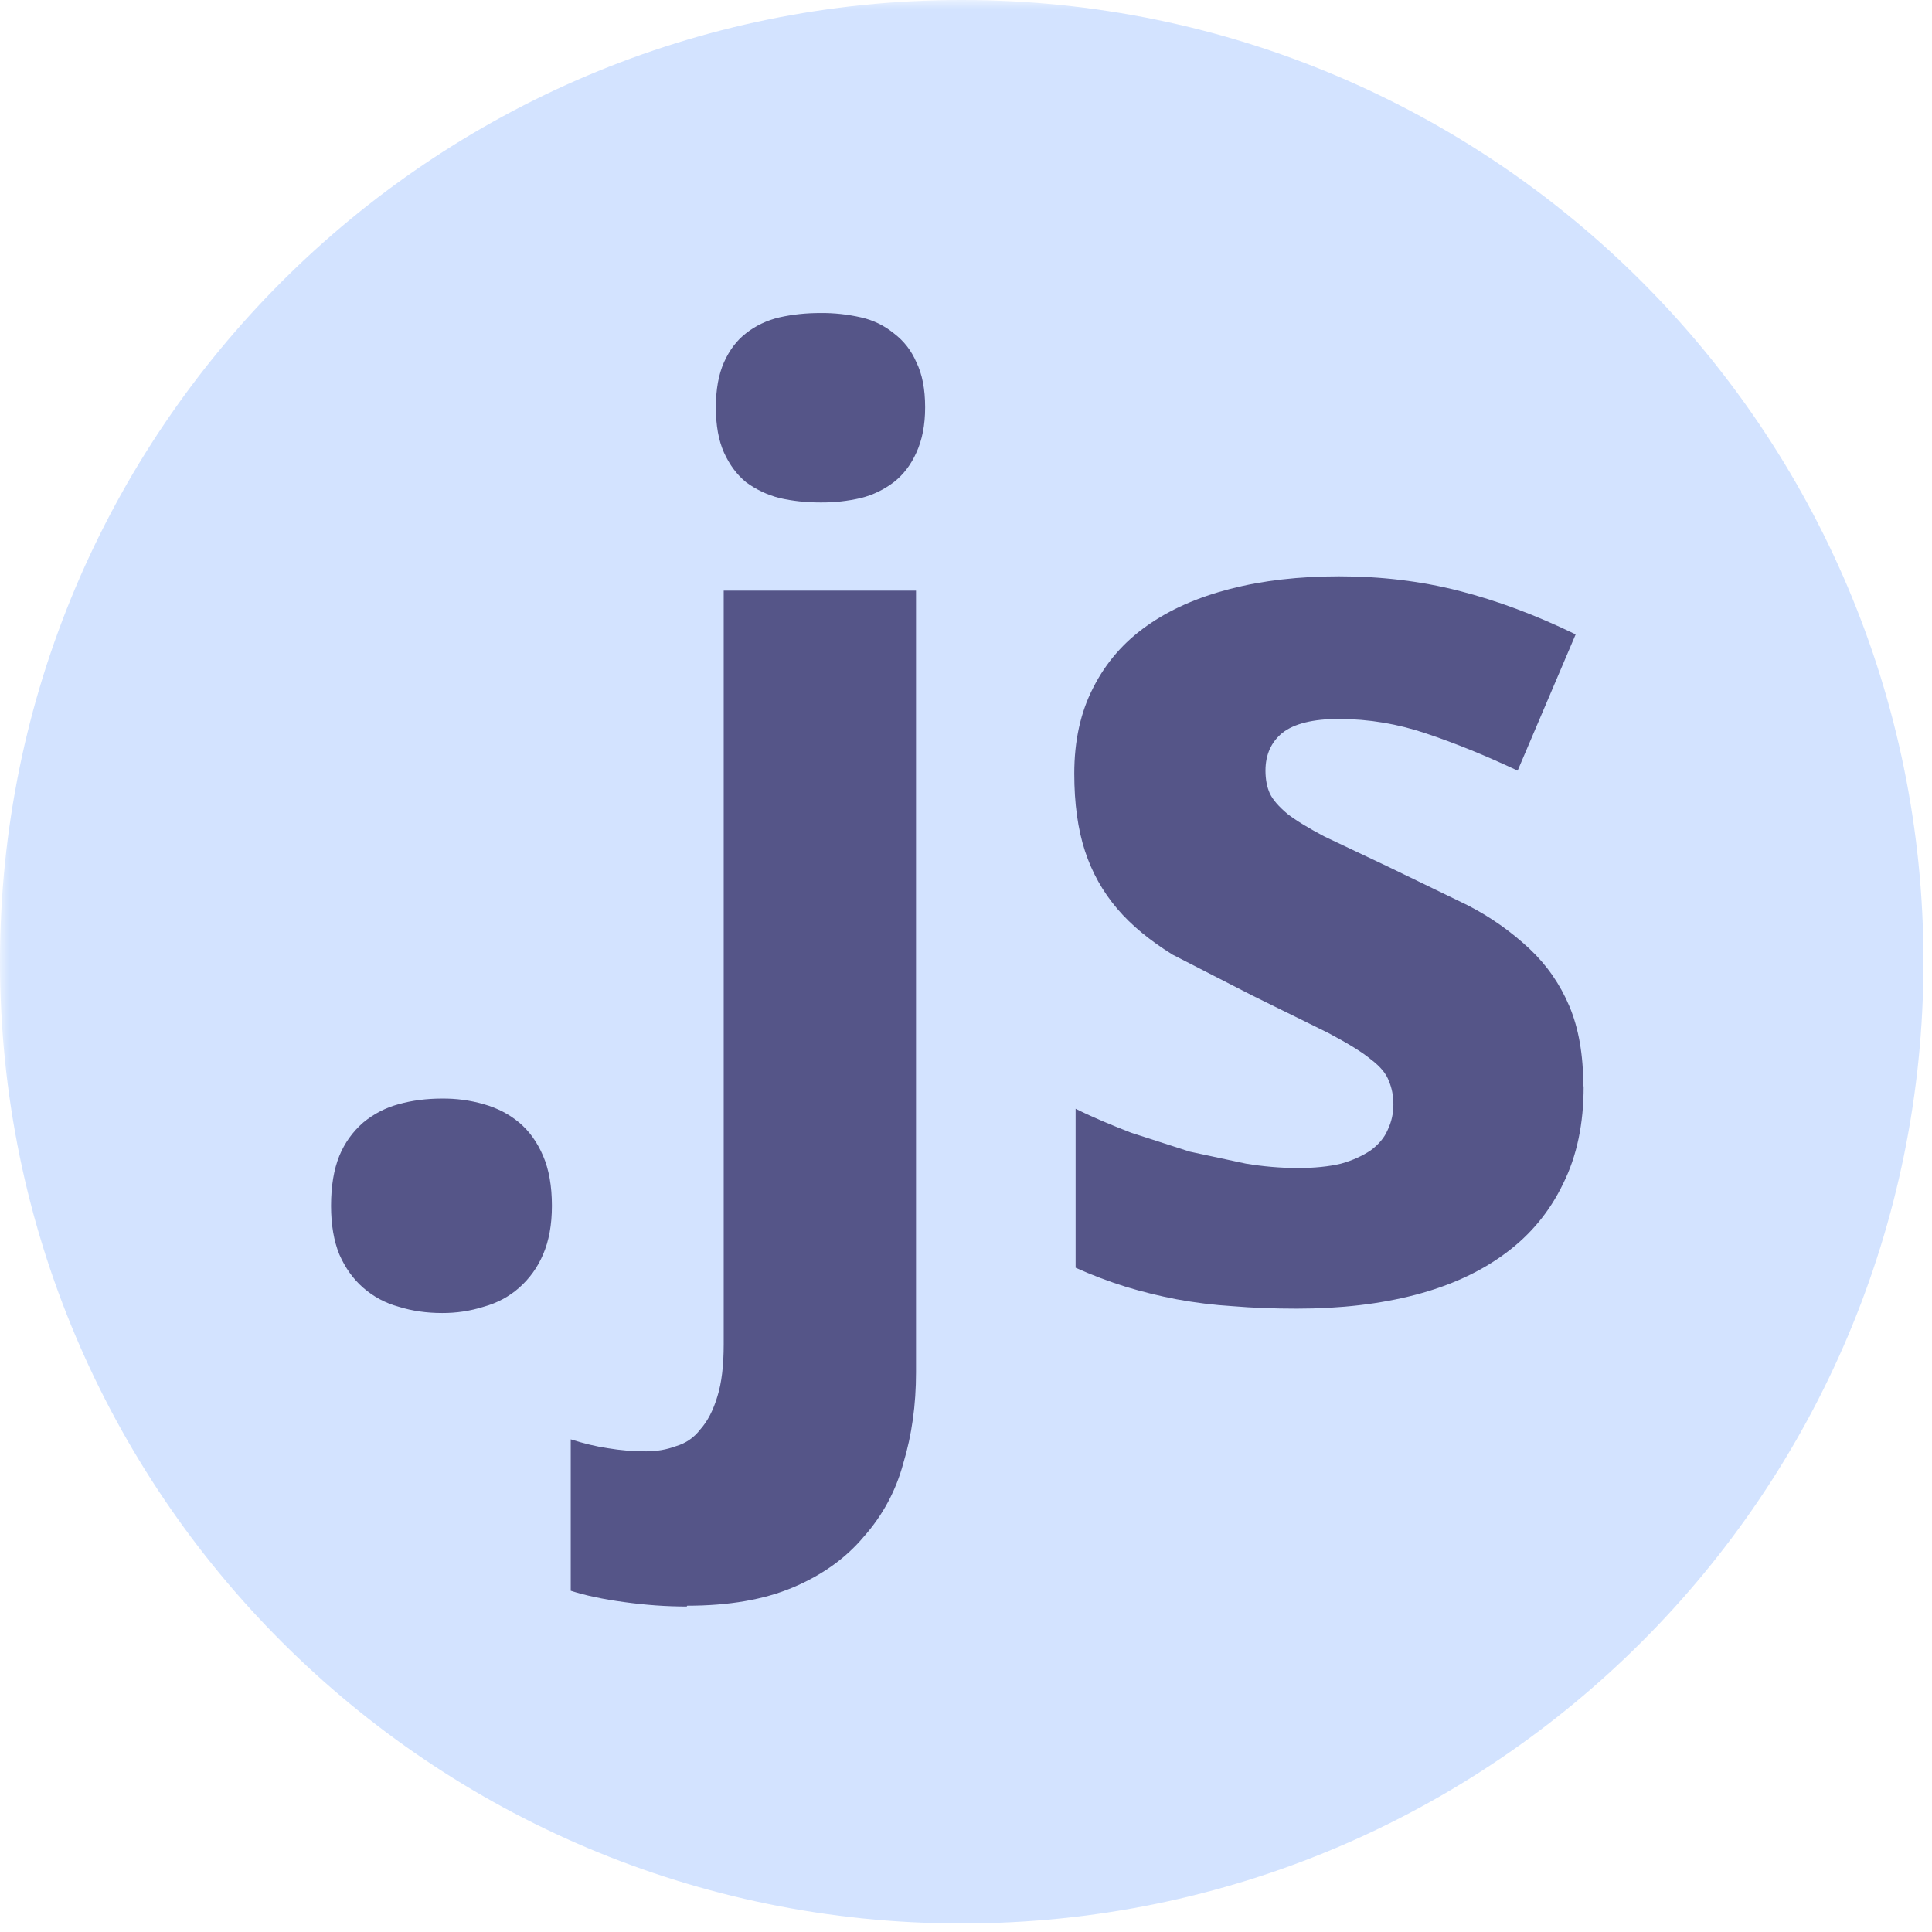 <?xml version="1.0" encoding="UTF-8"?> <svg xmlns="http://www.w3.org/2000/svg" xmlns:xlink="http://www.w3.org/1999/xlink" width="150" zoomAndPan="magnify" viewBox="0 0 112.5 112.5" height="150" preserveAspectRatio="xMidYMid meet" version="1.0"><defs><filter x="0%" y="0%" width="100%" height="100%" id="45b3859bad"><feColorMatrix values="0 0 0 0 1 0 0 0 0 1 0 0 0 0 1 0 0 0 1 0" color-interpolation-filters="sRGB"></feColorMatrix></filter><clipPath id="baafed8c9f"><path d="M 0 0 L 112.004 0 L 112.004 112.004 L 0 112.004 Z M 0 0 " clip-rule="nonzero"></path></clipPath><mask id="39c6f86dcc"><g filter="url(#45b3859bad)"><rect x="-11.25" width="135" fill="#000000" y="-11.25" height="135" fill-opacity="0.51"></rect></g></mask><clipPath id="cd84b2ef97"><path d="M 0 0 L 112.004 0 L 112.004 112.004 L 0 112.004 Z M 0 0 " clip-rule="nonzero"></path></clipPath><clipPath id="75ea6a23bf"><path d="M 56 0 C 25.074 0 0 25.074 0 56 C 0 86.93 25.074 112.004 56 112.004 C 86.93 112.004 112.004 86.93 112.004 56 C 112.004 25.074 86.93 0 56 0 Z M 56 0 " clip-rule="nonzero"></path></clipPath><clipPath id="75ddfc4231"><rect x="0" width="113" y="0" height="113"></rect></clipPath><clipPath id="fc5497940d"><path d="M 19.242 18.141 L 92.418 18.141 L 92.418 93.555 L 19.242 93.555 Z M 19.242 18.141 " clip-rule="nonzero"></path></clipPath></defs><g clip-path="url(#baafed8c9f)"><g mask="url(#39c6f86dcc)"><g transform="matrix(1, 0, 0, 1, 0, -0)"><g clip-path="url(#75ddfc4231)"><g clip-path="url(#cd84b2ef97)"><g clip-path="url(#75ea6a23bf)"><path fill="#a9c9ff" d="M 0 0 L 112.004 0 L 112.004 112.004 L 0 112.004 Z M 0 0 " fill-opacity="1" fill-rule="nonzero"></path></g></g></g></g></g></g><g clip-path="url(#fc5497940d)"><path fill="#555588" d="M 19.277 70.215 C 19.277 69.062 19.441 68.094 19.758 67.309 C 20.07 66.551 20.535 65.902 21.152 65.363 C 21.762 64.859 22.449 64.504 23.211 64.297 C 23.996 64.078 24.836 63.969 25.746 63.969 C 26.57 63.961 27.379 64.07 28.172 64.297 C 28.953 64.52 29.641 64.871 30.227 65.363 C 30.816 65.855 31.281 66.504 31.625 67.309 C 31.965 68.094 32.137 69.062 32.137 70.215 C 32.137 71.316 31.965 72.258 31.625 73.043 C 31.305 73.797 30.84 74.445 30.227 74.988 C 29.641 75.504 28.957 75.871 28.172 76.09 C 27.383 76.34 26.574 76.461 25.746 76.457 C 24.836 76.457 23.996 76.336 23.211 76.09 C 22.441 75.879 21.754 75.512 21.152 74.988 C 20.562 74.477 20.102 73.824 19.758 73.043 C 19.441 72.262 19.277 71.32 19.277 70.215 M 39.992 93.547 C 38.793 93.547 37.602 93.461 36.352 93.289 C 35.105 93.121 34.062 92.898 33.234 92.629 L 33.234 83.812 C 33.992 84.055 34.703 84.227 35.387 84.328 C 36.129 84.453 36.875 84.516 37.625 84.512 C 38.238 84.512 38.812 84.414 39.348 84.215 C 39.938 84.043 40.414 83.715 40.785 83.227 C 41.199 82.762 41.531 82.125 41.773 81.316 C 42.02 80.531 42.141 79.516 42.141 78.266 L 42.141 34.391 L 53.34 34.391 L 53.34 79.918 C 53.34 81.805 53.094 83.566 52.605 85.184 C 52.172 86.805 51.402 88.238 50.289 89.492 C 49.238 90.742 47.867 91.719 46.176 92.434 C 44.484 93.148 42.43 93.5 40.008 93.5 M 41.684 23.723 C 41.684 22.672 41.844 21.801 42.16 21.09 C 42.48 20.379 42.906 19.816 43.445 19.402 C 44.008 18.961 44.656 18.652 45.391 18.48 C 46.148 18.309 46.945 18.227 47.777 18.227 C 48.57 18.219 49.355 18.305 50.129 18.48 C 50.836 18.637 51.473 18.945 52.039 19.402 C 52.629 19.848 53.066 20.41 53.359 21.09 C 53.699 21.777 53.871 22.648 53.871 23.723 C 53.871 24.754 53.699 25.621 53.359 26.359 C 53.039 27.07 52.602 27.645 52.039 28.082 C 51.465 28.516 50.828 28.824 50.129 29 C 49.355 29.18 48.57 29.266 47.777 29.258 C 46.945 29.258 46.152 29.176 45.391 29 C 44.684 28.82 44.035 28.512 43.445 28.082 C 42.906 27.641 42.48 27.062 42.16 26.359 C 41.844 25.652 41.684 24.777 41.684 23.723 M 92.215 63.27 C 92.215 65.426 91.824 67.312 91.02 68.926 C 90.238 70.551 89.125 71.898 87.676 72.969 C 86.23 74.047 84.48 74.855 82.426 75.395 C 80.367 75.934 78.07 76.203 75.523 76.203 C 74.176 76.203 72.926 76.156 71.777 76.059 C 70.68 75.992 69.59 75.855 68.508 75.656 C 67.48 75.457 66.488 75.215 65.535 74.922 C 64.547 74.613 63.578 74.246 62.633 73.82 L 62.633 64.562 C 63.664 65.078 64.742 65.52 65.863 65.957 L 69.277 67.059 L 72.547 67.758 C 73.531 67.922 74.523 68.008 75.523 68.016 C 76.527 68.016 77.383 67.93 78.09 67.758 C 78.801 67.562 79.375 67.281 79.812 66.988 C 80.277 66.645 80.609 66.254 80.805 65.793 C 81.027 65.328 81.137 64.836 81.137 64.32 C 81.137 63.805 81.047 63.355 80.879 62.961 C 80.734 62.543 80.398 62.117 79.812 61.676 C 79.25 61.211 78.418 60.719 77.316 60.133 L 72.945 57.98 L 68.281 55.59 C 66.984 54.781 65.906 53.914 65.051 52.91 C 64.207 51.914 63.586 50.801 63.18 49.562 C 62.762 48.289 62.555 46.785 62.555 45.043 C 62.555 43.133 62.922 41.469 63.656 40.047 C 64.395 38.586 65.438 37.387 66.777 36.445 C 68.125 35.488 69.738 34.781 71.625 34.293 C 73.535 33.801 75.652 33.559 77.977 33.559 C 80.426 33.559 82.75 33.84 84.953 34.402 C 87.156 34.965 89.422 35.809 91.75 36.941 L 88.371 44.875 C 86.508 43.996 84.734 43.273 83.047 42.711 C 81.402 42.152 79.715 41.871 77.98 41.863 C 76.461 41.863 75.359 42.137 74.676 42.672 C 74.016 43.211 73.688 43.949 73.688 44.875 C 73.688 45.367 73.773 45.832 73.941 46.199 C 74.113 46.57 74.457 46.961 74.973 47.398 C 75.484 47.789 76.207 48.23 77.137 48.719 L 80.773 50.441 L 85.473 52.719 C 86.789 53.395 87.988 54.242 89.07 55.254 C 90.078 56.203 90.848 57.32 91.387 58.598 C 91.922 59.871 92.195 61.414 92.195 63.227 " fill-opacity="1" fill-rule="nonzero"></path></g></svg> 